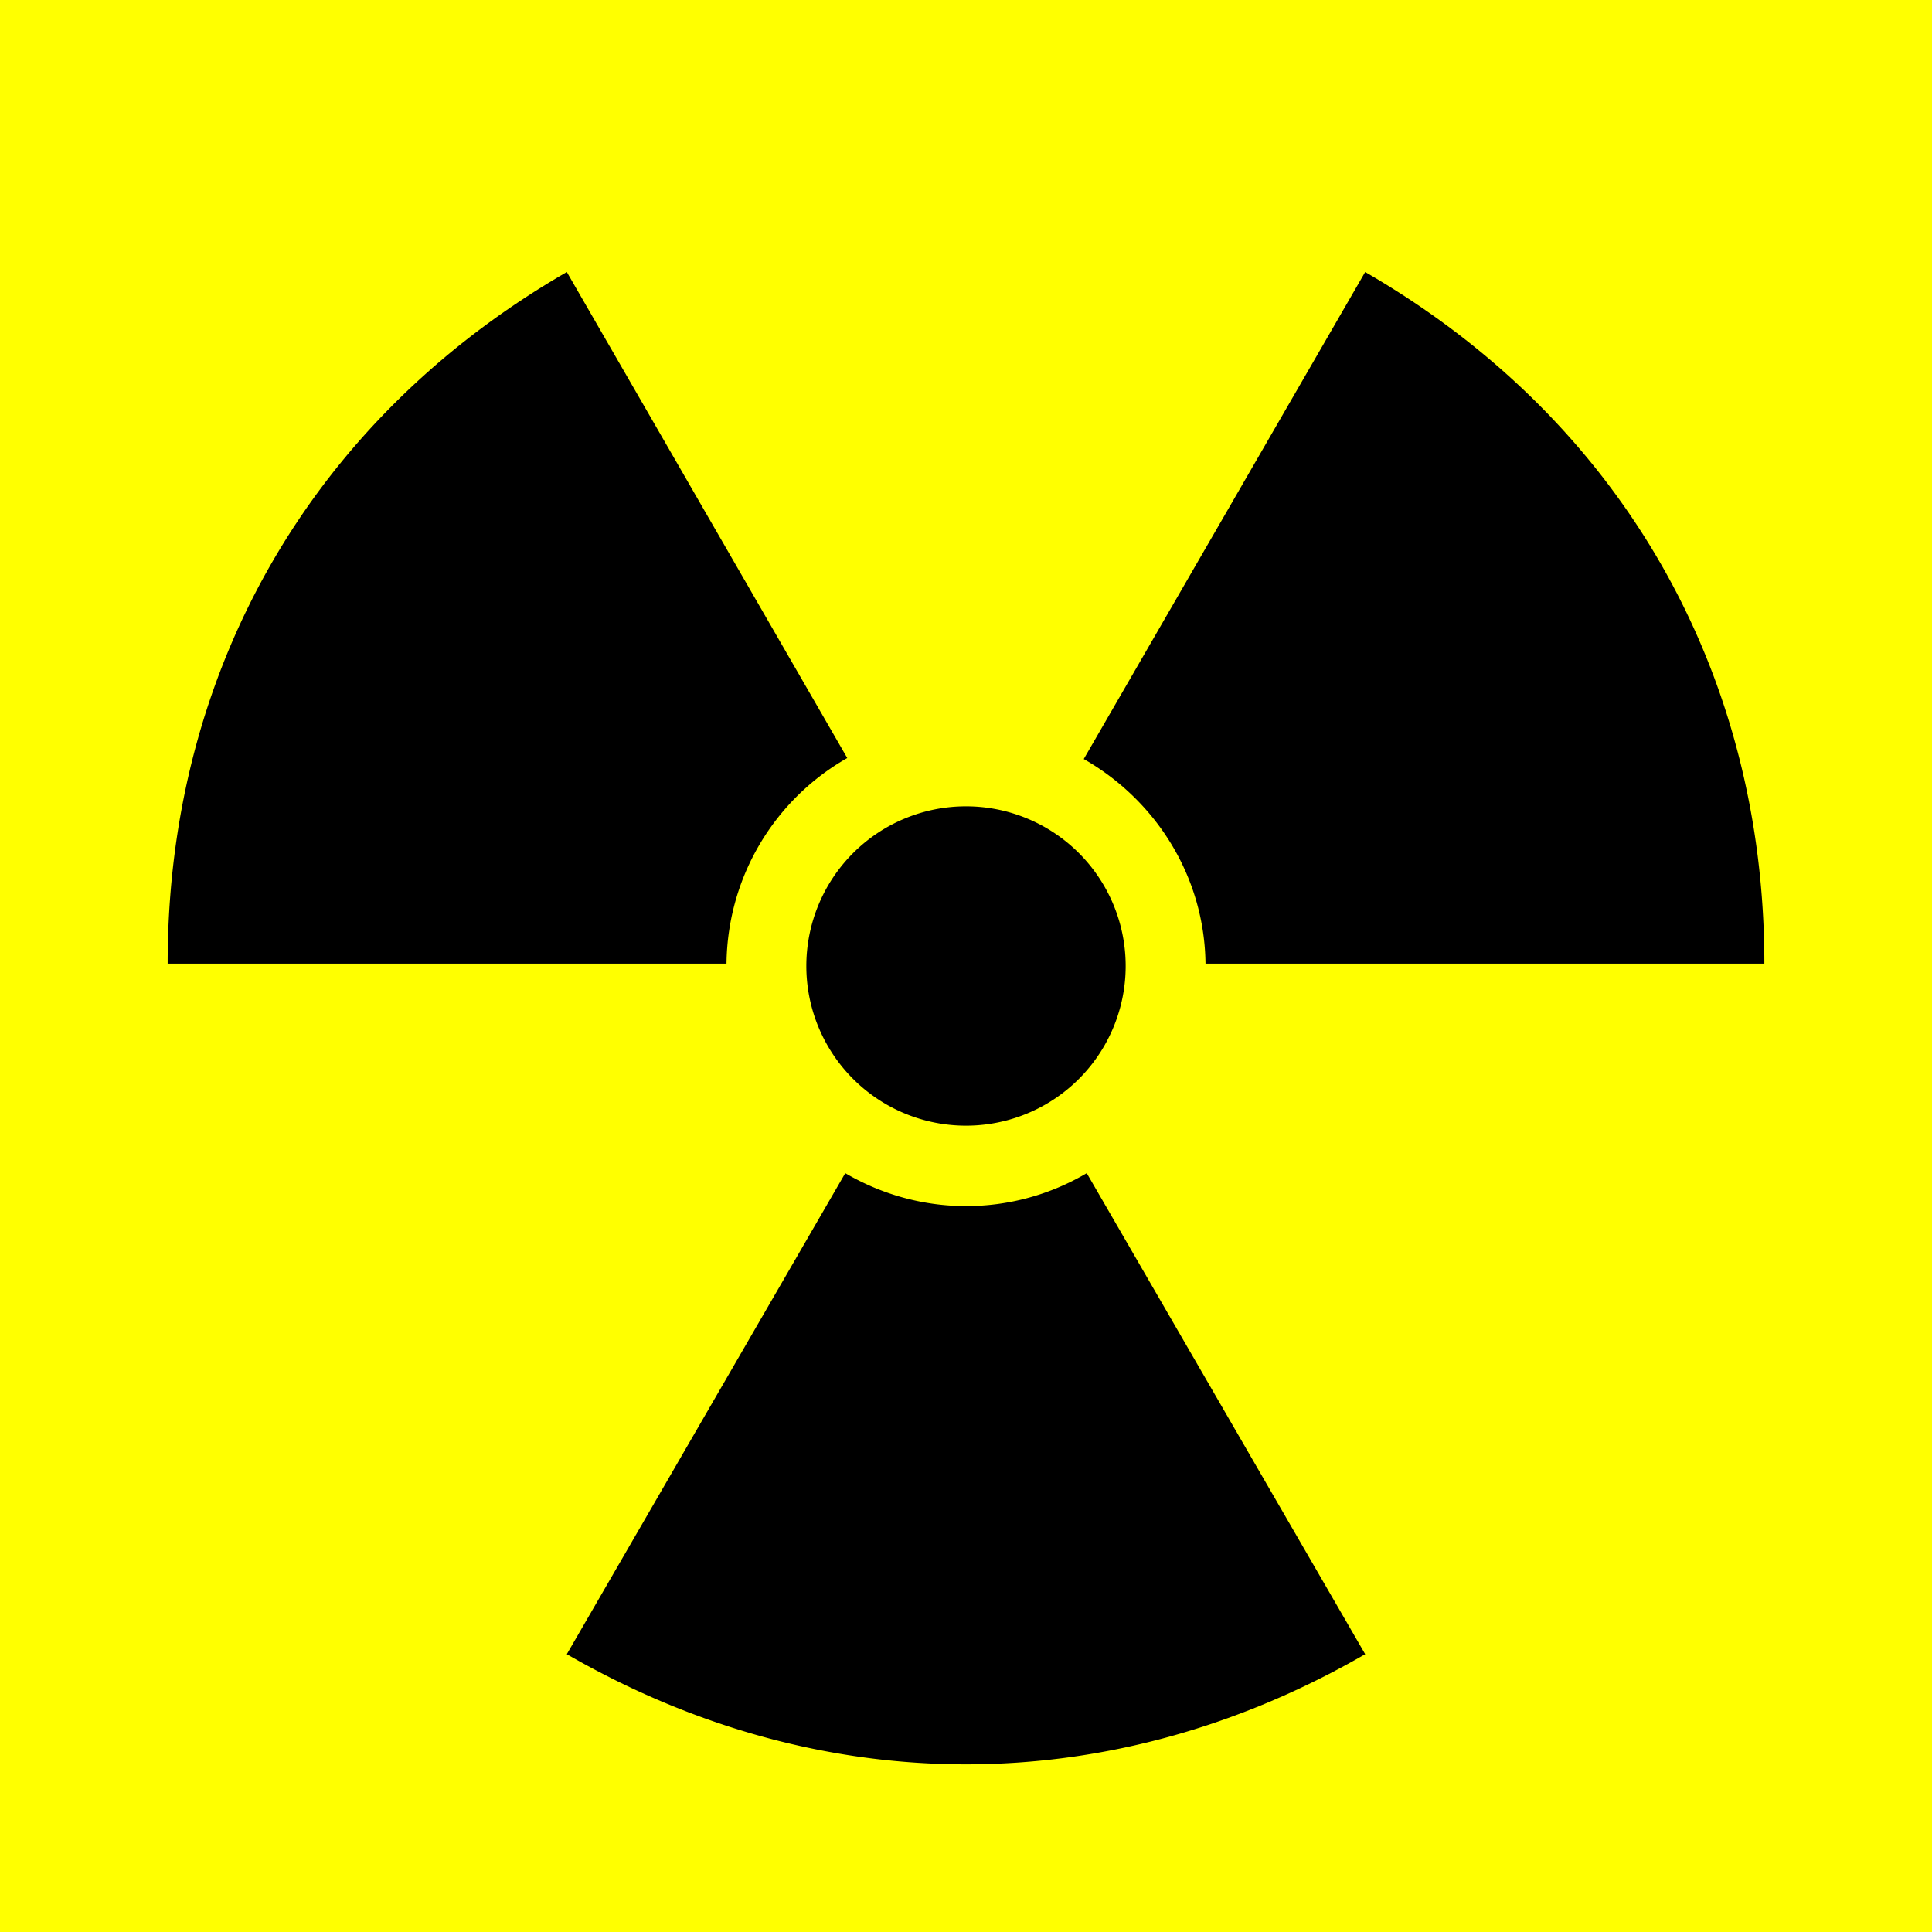 <?xml version="1.0"?>
<svg xmlns="http://www.w3.org/2000/svg" version="1.0" height="256" width="256" viewBox="0 0 256 256">
  <path fill="#ff0" d="M0 0h256v256H0z"/>
  <path d="M149.157 128A21.157 21.157 0 01128 149.157 21.157 21.157 0 01106.843 128 21.157 21.157 0 01128 106.843 21.157 21.157 0 01149.157 128zM75.107 36.046c-33.713 19.465-52.892 52.708-52.892 91.637h74.05c.141-11.663 6.505-21.842 16-27.24L75.106 36.046zm105.786 0l-37.29 64.53c9.473 5.404 15.992 15.46 16.133 27.107h74.05c0-38.93-19.18-72.172-52.893-91.637zM112 155.451l-36.893 63.736c33.714 19.464 72.072 19.464 105.786 0L144 155.45a31.413 31.413 0 01-16 4.364c-5.826 0-11.306-1.62-16-4.364z"/>
</svg>
